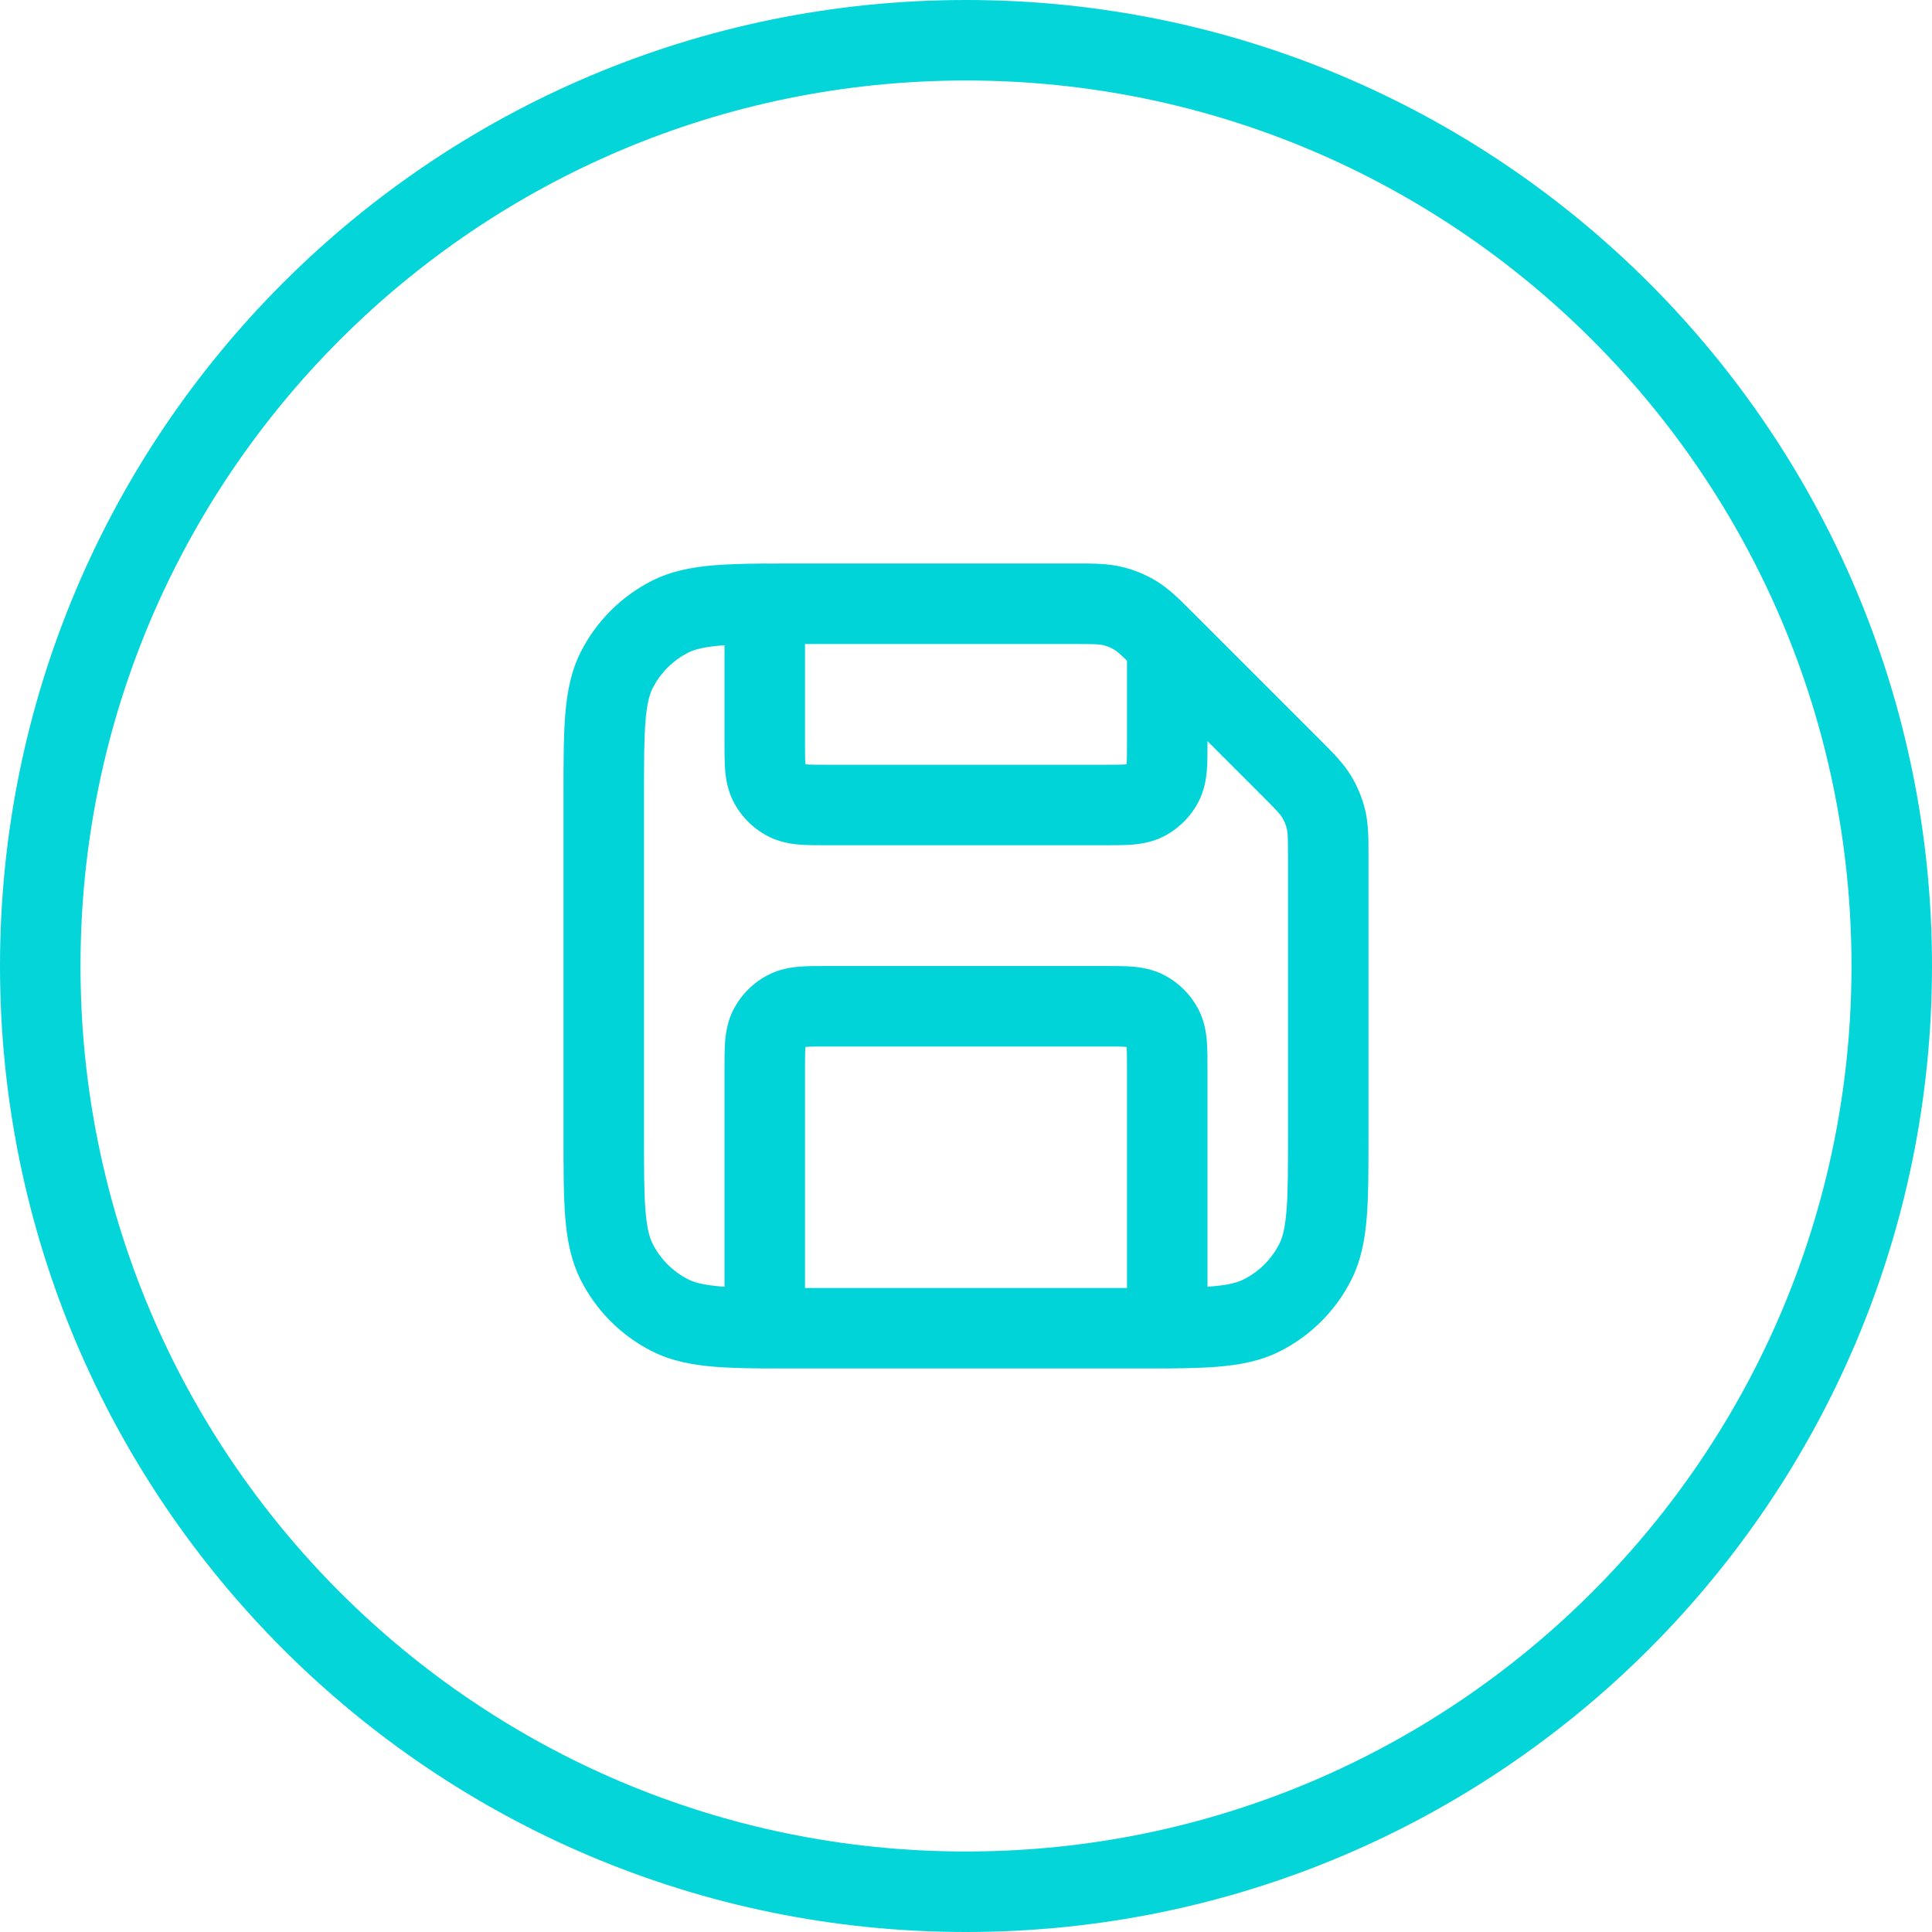 <?xml version="1.0" encoding="UTF-8"?> <svg xmlns="http://www.w3.org/2000/svg" width="24" height="24" viewBox="0 0 24 24" fill="none"><g clip-path="url(#clip0_3648_1819)"><path d="M23.5 12C23.5 5.649 18.351 0.5 12 0.5C5.649 0.5 0.5 5.649 0.5 12C0.5 18.351 5.649 23.5 12 23.5C18.351 23.5 23.5 18.351 23.5 12Z" stroke="#04D5D9"></path><path fill-rule="evenodd" clip-rule="evenodd" d="M13.703 8.014C13.658 8.003 13.606 8 13.337 8H10V9.2C10 9.348 10 9.429 10.005 9.488C10.005 9.49 10.005 9.492 10.006 9.494C10.008 9.495 10.01 9.495 10.012 9.495C10.071 9.5 10.152 9.5 10.3 9.5H13.7C13.848 9.5 13.929 9.5 13.988 9.495C13.99 9.495 13.992 9.495 13.994 9.494C13.994 9.492 13.995 9.49 13.995 9.488C14 9.429 14 9.348 14 9.2V8.208C13.906 8.116 13.876 8.092 13.847 8.074C13.802 8.046 13.754 8.026 13.703 8.014ZM14.853 7.646L14.822 7.615C14.812 7.605 14.802 7.595 14.793 7.586C14.649 7.442 14.522 7.315 14.37 7.221C14.235 7.139 14.089 7.078 13.936 7.042C13.762 7 13.582 7 13.379 7C13.365 7 13.351 7 13.337 7L9.879 7C9.755 7 9.637 7 9.526 7.001C9.517 7 9.509 7 9.5 7C9.489 7 9.478 7 9.467 7.001C9.243 7.003 9.046 7.008 8.874 7.022C8.593 7.045 8.335 7.094 8.092 7.218C7.716 7.41 7.41 7.716 7.218 8.092C7.094 8.335 7.045 8.593 7.022 8.874C7 9.145 7 9.477 7 9.879V14.121C7 14.523 7 14.855 7.022 15.126C7.045 15.407 7.094 15.665 7.218 15.908C7.41 16.284 7.716 16.59 8.092 16.782C8.335 16.906 8.593 16.955 8.874 16.978C9.046 16.992 9.243 16.997 9.467 16.999C9.478 17 9.489 17 9.5 17C9.509 17 9.517 17 9.526 16.999C9.637 17 9.755 17 9.879 17H14.121C14.245 17 14.363 17 14.474 16.999C14.483 17 14.491 17 14.5 17C14.511 17 14.522 17 14.533 16.999C14.757 16.997 14.954 16.992 15.126 16.978C15.407 16.955 15.665 16.906 15.908 16.782C16.284 16.59 16.59 16.284 16.782 15.908C16.906 15.665 16.955 15.407 16.978 15.126C17 14.855 17 14.523 17 14.121V10.663C17 10.649 17 10.635 17 10.621C17 10.418 17 10.238 16.959 10.064C16.922 9.911 16.861 9.765 16.779 9.63C16.685 9.478 16.558 9.351 16.414 9.207C16.405 9.198 16.395 9.188 16.385 9.178L14.853 7.646C14.854 7.646 14.853 7.646 14.853 7.646ZM15 9.207V9.216C15 9.342 15 9.465 14.992 9.569C14.982 9.683 14.96 9.818 14.891 9.954C14.795 10.142 14.642 10.295 14.454 10.391C14.318 10.46 14.183 10.482 14.069 10.492C13.965 10.5 13.842 10.5 13.716 10.5L10.3 10.5C10.295 10.5 10.289 10.5 10.284 10.5C10.158 10.5 10.035 10.5 9.931 10.492C9.817 10.482 9.682 10.46 9.546 10.391C9.358 10.295 9.205 10.142 9.109 9.954C9.04 9.818 9.018 9.683 9.008 9.569C9 9.465 9 9.342 9 9.216C9 9.211 9 9.205 9 9.2V8.015C8.985 8.017 8.97 8.018 8.956 8.019C8.736 8.037 8.624 8.069 8.546 8.109C8.358 8.205 8.205 8.358 8.109 8.546C8.069 8.624 8.037 8.736 8.019 8.956C8 9.181 8 9.472 8 9.9V14.1C8 14.528 8 14.819 8.019 15.044C8.037 15.264 8.069 15.376 8.109 15.454C8.205 15.642 8.358 15.795 8.546 15.891C8.624 15.931 8.736 15.963 8.956 15.981C8.97 15.982 8.985 15.983 9 15.985L9 13.284C9 13.158 9 13.035 9.008 12.931C9.018 12.817 9.04 12.682 9.109 12.546C9.205 12.358 9.358 12.205 9.546 12.109C9.682 12.04 9.817 12.018 9.931 12.008C10.035 12 10.158 12 10.284 12H13.716C13.842 12 13.965 12 14.069 12.008C14.183 12.018 14.318 12.04 14.454 12.109C14.642 12.205 14.795 12.358 14.891 12.546C14.96 12.682 14.982 12.817 14.992 12.931C15 13.035 15 13.158 15 13.284L15 15.985C15.015 15.983 15.03 15.982 15.044 15.981C15.264 15.963 15.376 15.931 15.454 15.891C15.642 15.795 15.795 15.642 15.891 15.454C15.931 15.376 15.963 15.264 15.981 15.044C16 14.819 16 14.528 16 14.1V10.663C16 10.394 15.997 10.342 15.986 10.297C15.974 10.246 15.954 10.198 15.926 10.153C15.902 10.114 15.868 10.075 15.678 9.885L15 9.207ZM14 16V13.3C14 13.152 14 13.071 13.995 13.012C13.995 13.01 13.994 13.008 13.994 13.006C13.992 13.006 13.99 13.005 13.988 13.005C13.929 13 13.848 13 13.7 13H10.3C10.152 13 10.071 13 10.012 13.005C10.01 13.005 10.008 13.006 10.006 13.006C10.005 13.008 10.005 13.01 10.005 13.012C10 13.071 10 13.152 10 13.3V16H14Z" fill="#01D4D8"></path></g><defs><clipPath id="clip0_3648_1819"><rect width="24" height="24" fill="white"></rect></clipPath></defs></svg> 
